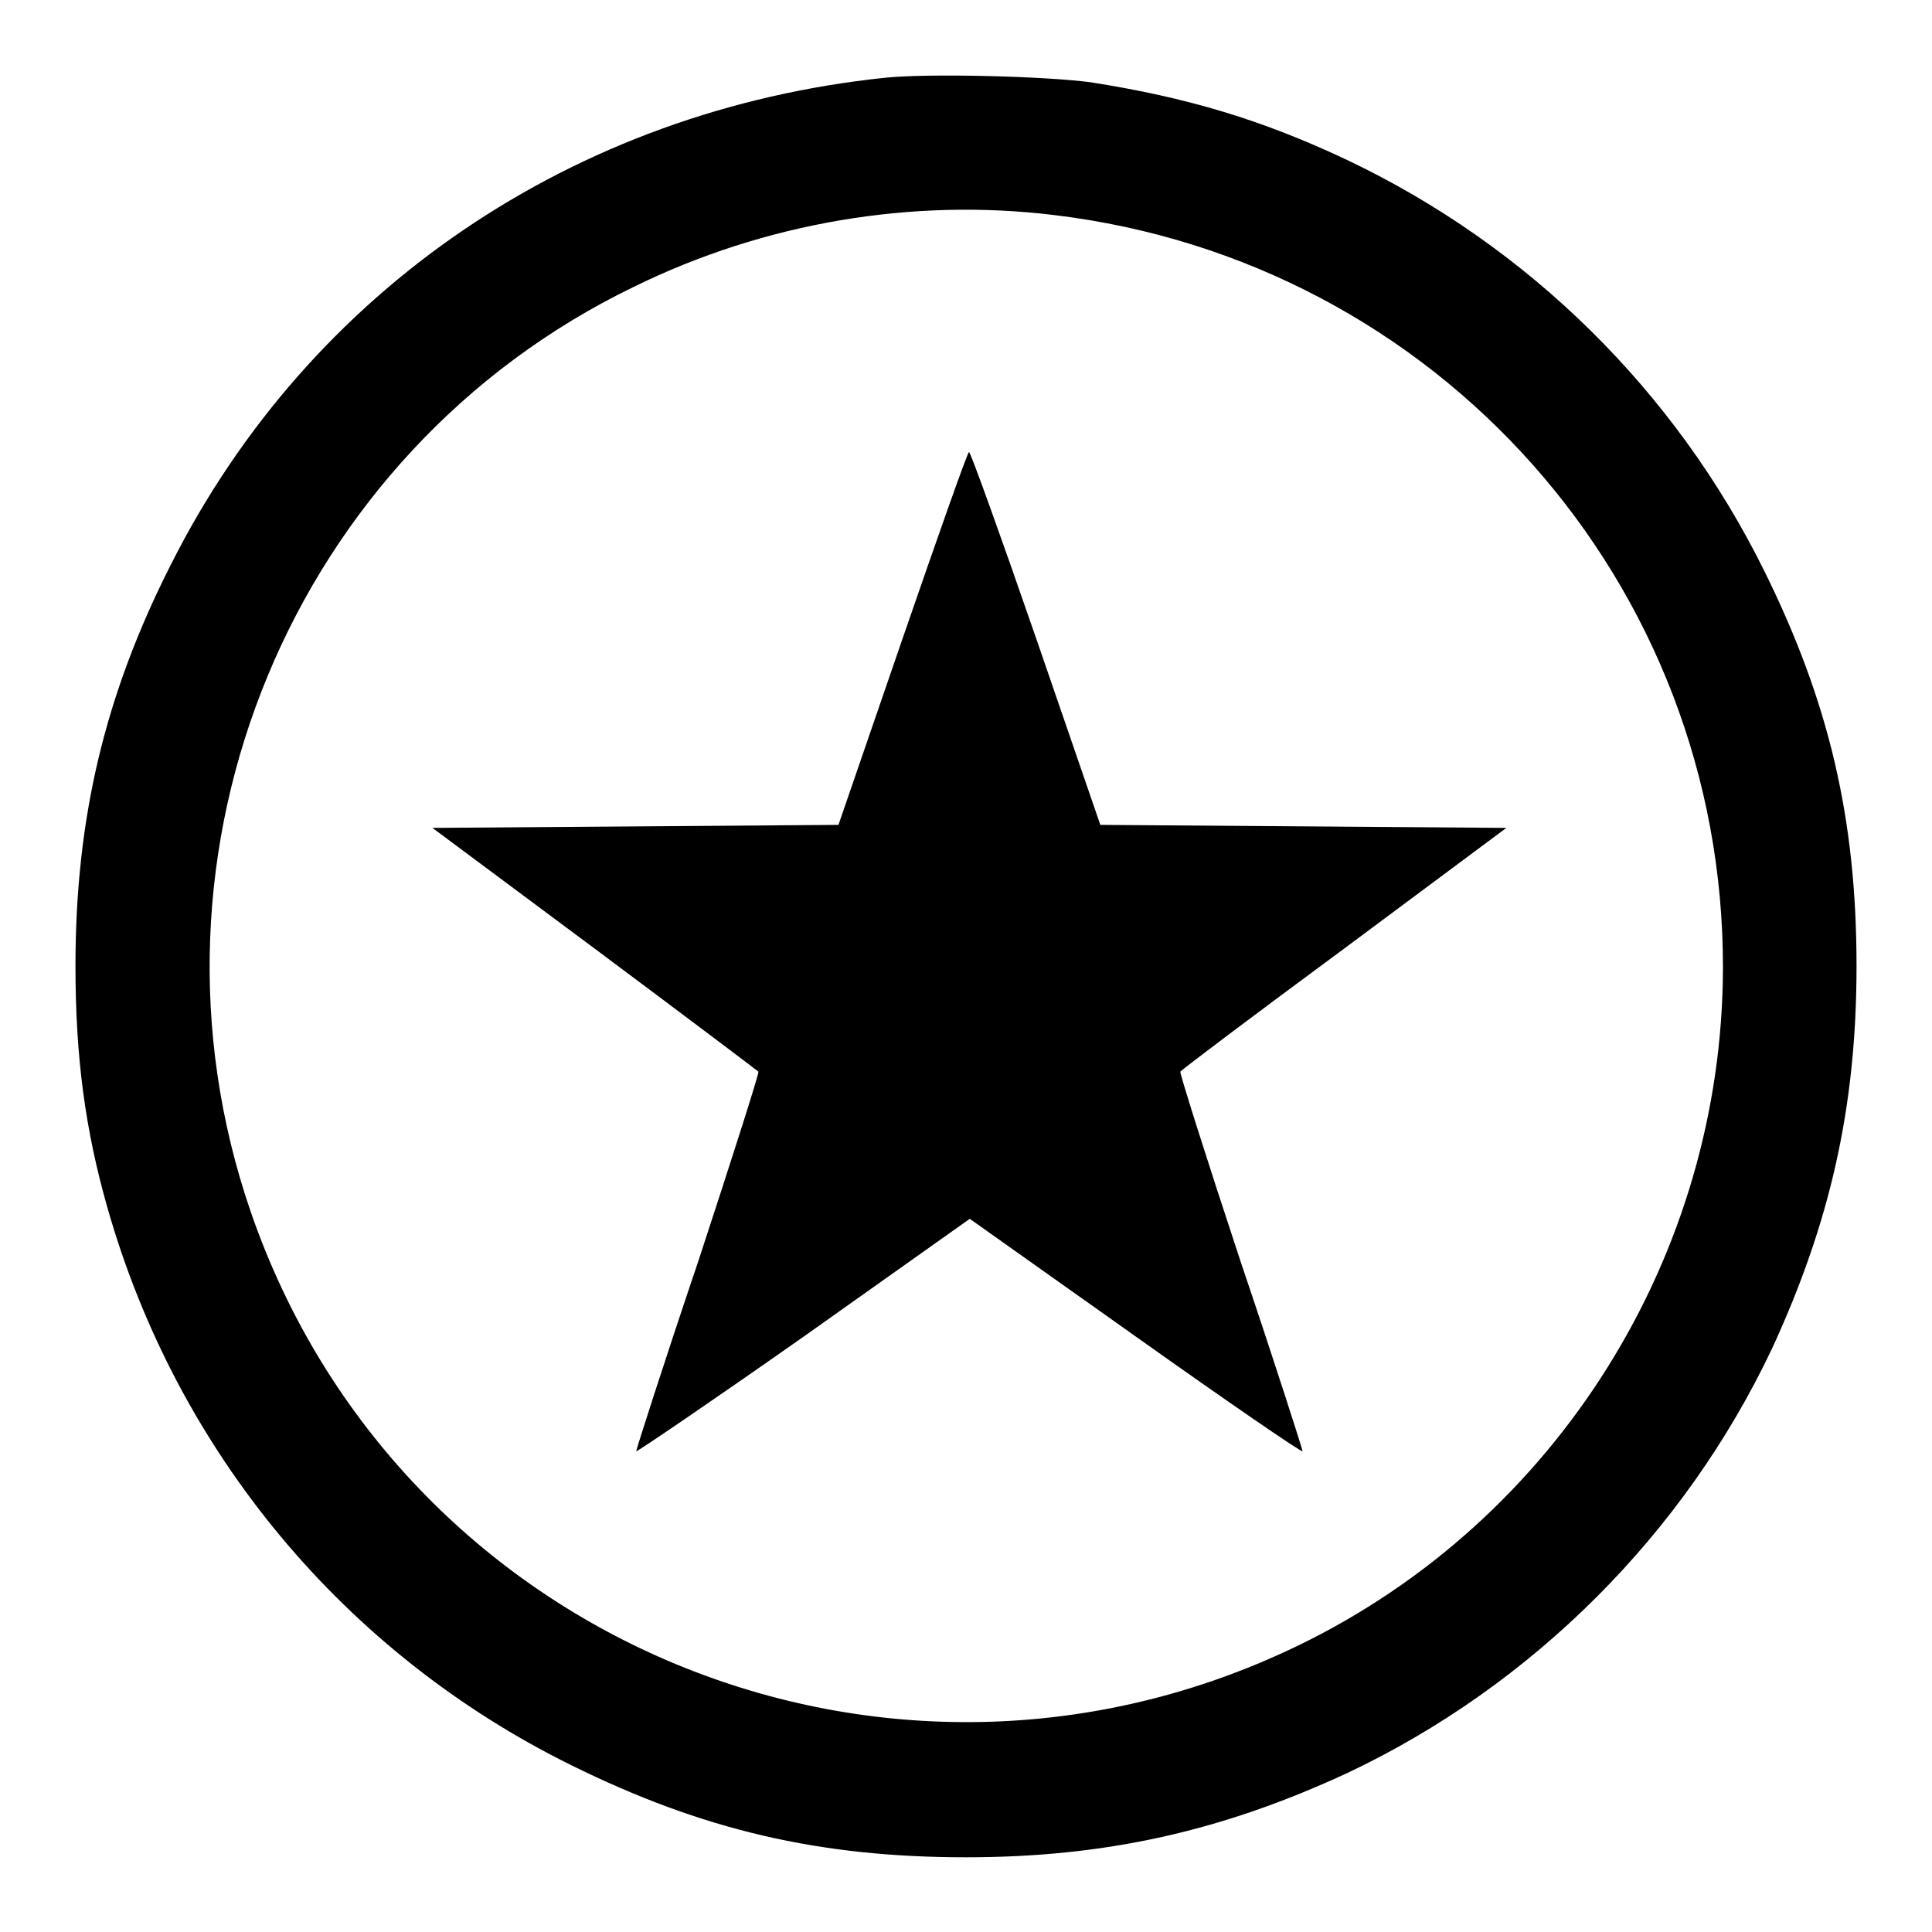<?xml version="1.0" encoding="utf-8"?>
<!-- Svg Vector Icons : http://www.onlinewebfonts.com/icon -->
<!DOCTYPE svg PUBLIC "-//W3C//DTD SVG 1.1//EN" "http://www.w3.org/Graphics/SVG/1.1/DTD/svg11.dtd">
<svg version="1.1" xmlns="http://www.w3.org/2000/svg" xmlns:xlink="http://www.w3.org/1999/xlink" x="0px" y="0px" viewBox="0 0 256 256" enable-background="new 0 0 256 256" xml:space="preserve">
<g><g><g><path fill="#000000" d="M117.3,10.3C76,14.6,41,38.4,22.7,74.7C13.9,92,10,108.4,10,128c0,12.1,1.3,21.7,4.2,31.9c9.2,32.5,31.5,59.2,61.5,74c17.4,8.6,32.9,12.2,52.3,12.2c18.6,0,34-3.5,50.6-11.2c24.5-11.6,44.6-31.7,56.2-56.2C242.5,162,246,146.7,246,128c0-19.4-3.6-34.9-12.2-52.3c-11.8-23.9-31.3-43.1-55.3-54.5c-11.2-5.3-21.2-8.3-34-10.3C138.5,10.1,123.1,9.7,117.3,10.3z M139.7,28.5c50.8,6.1,88.7,48.8,88.6,99.8c-0.1,38.1-22,73.1-56.2,89.7c-54.4,26.4-119.3-0.5-138.9-57.5C16.8,112.8,38.7,59.9,84,38C101.3,29.5,120.9,26.2,139.7,28.5z"/><path fill="#000000" d="M119.6,84.6l-8.5,24.7l-26.9,0.2l-26.9,0.2l21.5,16c11.8,8.8,21.6,16.2,21.7,16.3c0.1,0.2-3.5,11.5-8,25.2c-4.6,13.6-8.2,24.9-8.2,25.1c0.1,0.1,10.1-6.7,22.2-15.2l22-15.6l22,15.6c12.1,8.6,22,15.4,22.1,15.2c0-0.2-3.6-11.5-8.2-25.1c-4.5-13.6-8.1-25-8-25.2c0.1-0.2,9.9-7.6,21.7-16.3l21.5-16l-26.9-0.2l-26.9-0.2l-8.5-24.7c-4.7-13.6-8.7-24.7-8.9-24.7S124.3,71,119.6,84.6z"/></g></g></g>
</svg>